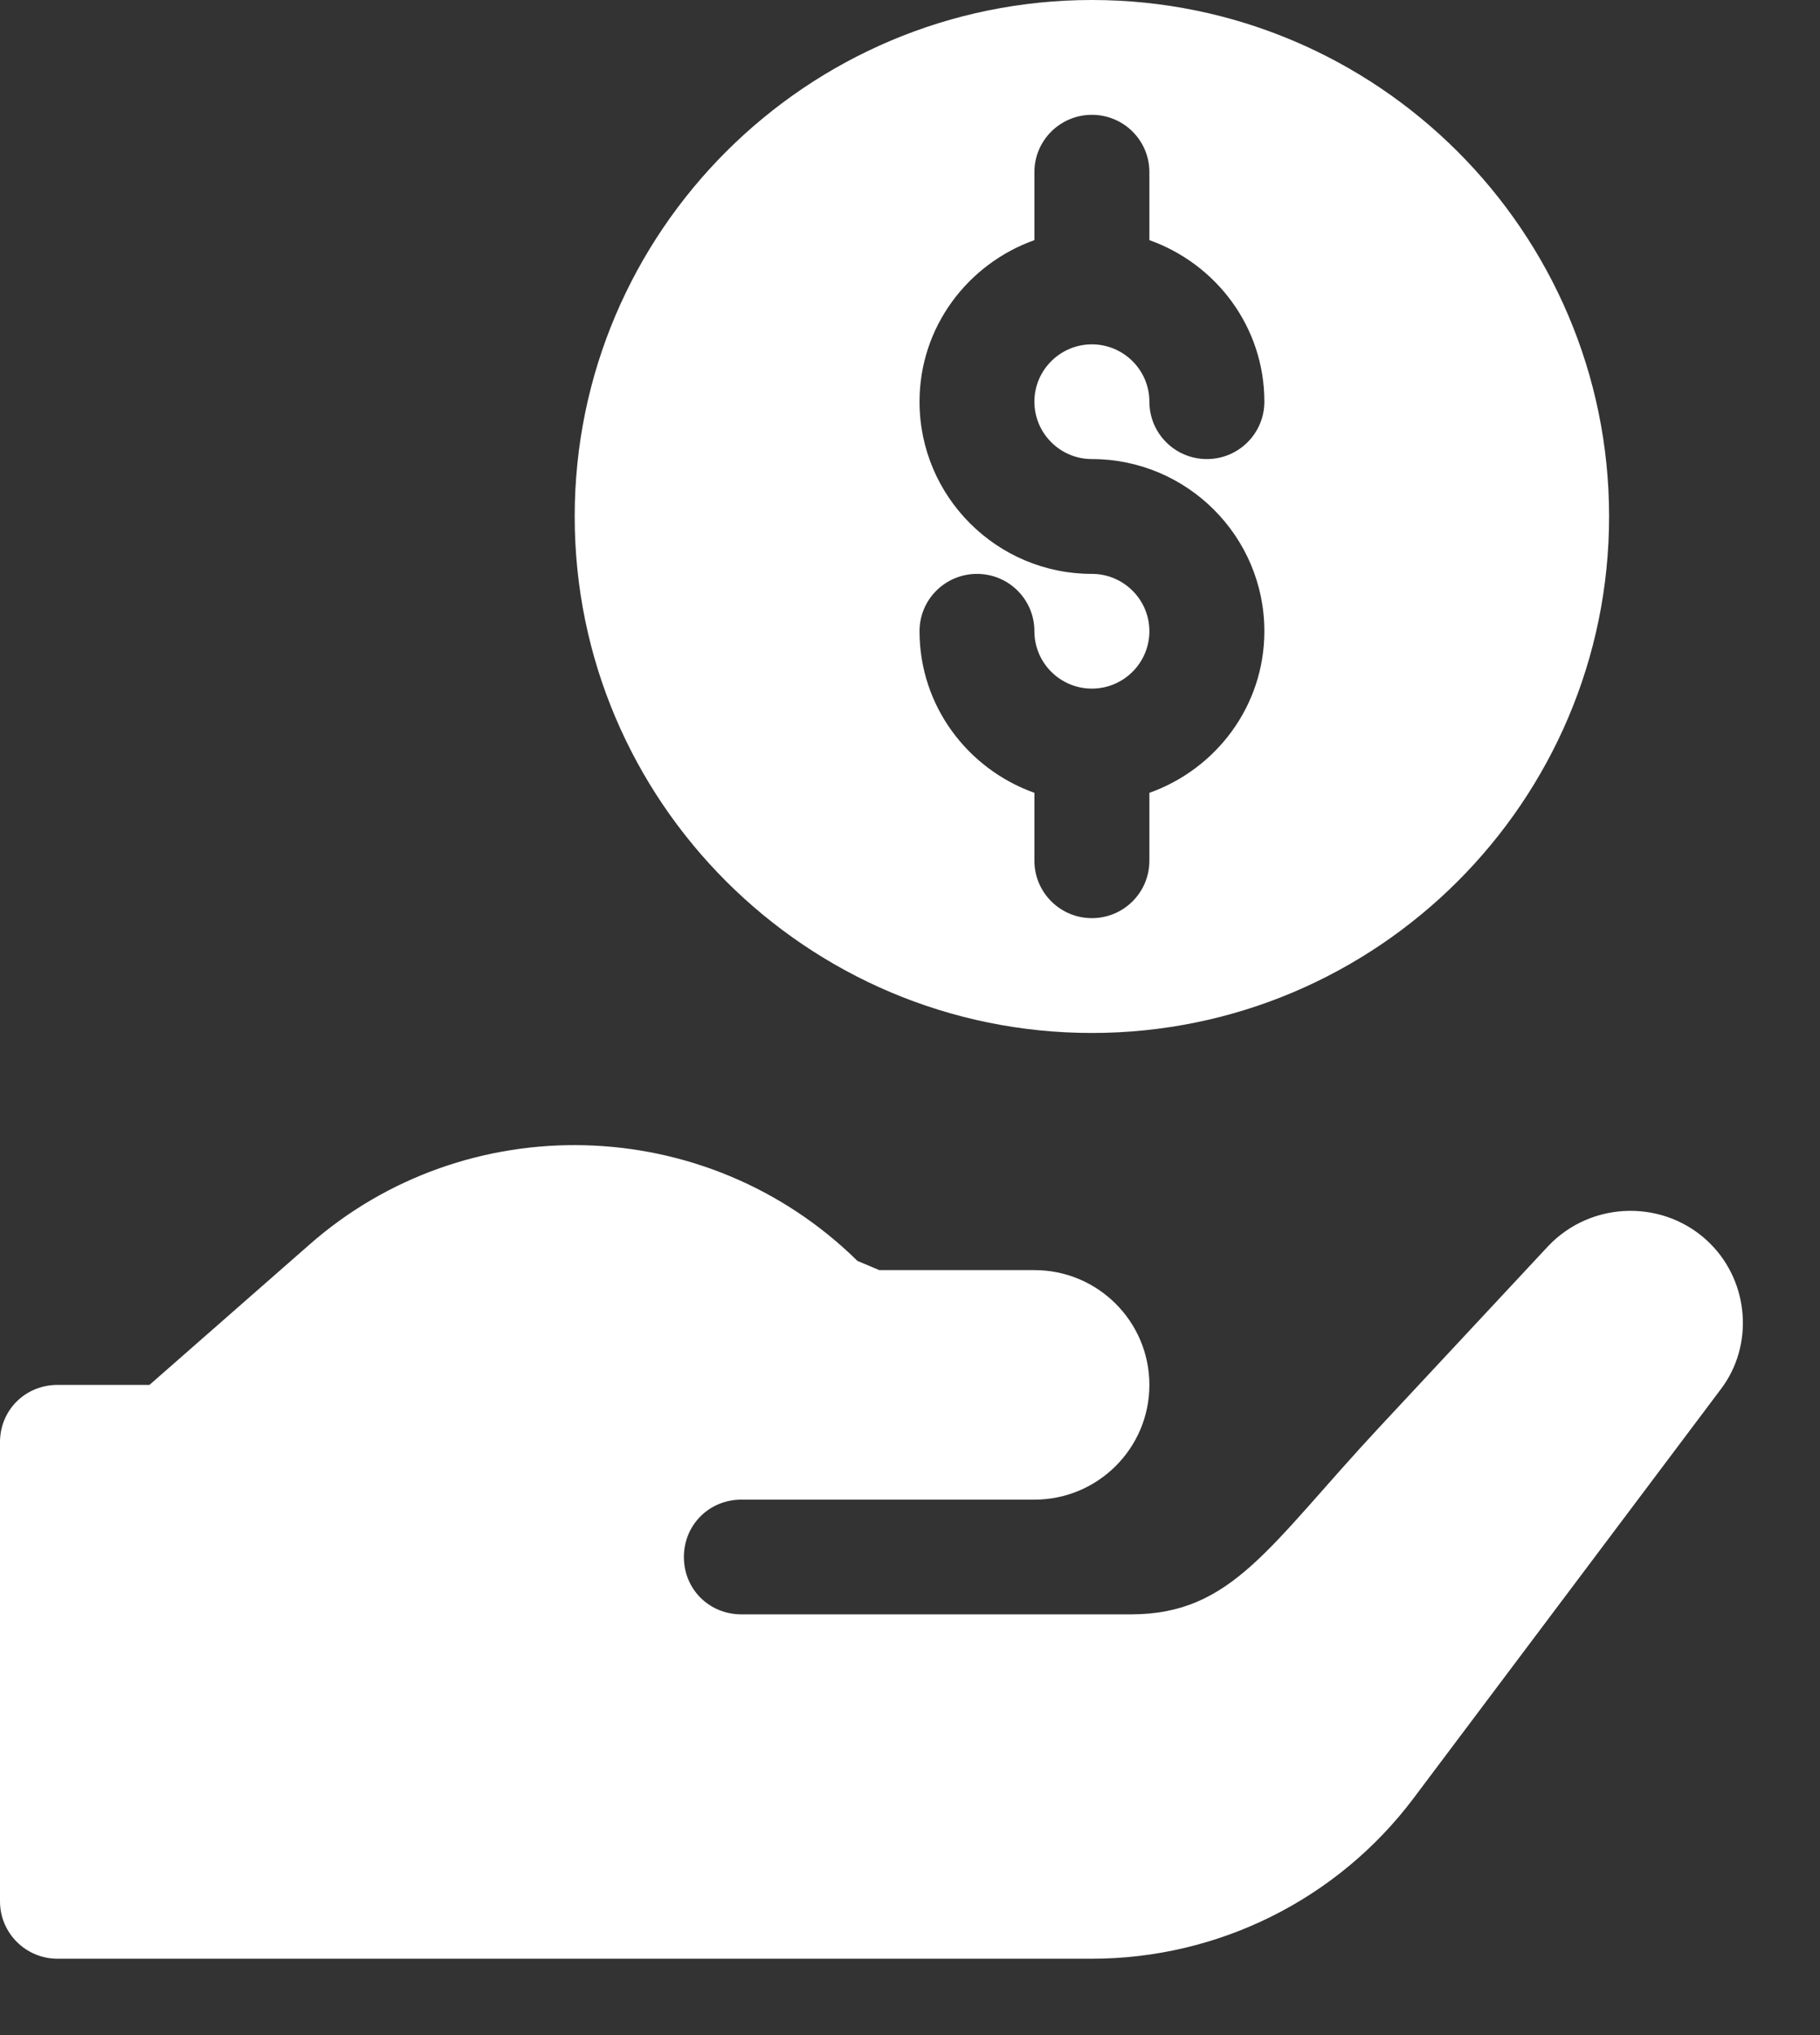 <svg width="17" height="19" viewBox="0 0 17 19" fill="none" xmlns="http://www.w3.org/2000/svg">
<rect x="0" y="0" width="17" height="19" fill="#333333" stroke="none"/>
<path d="M10.199 9.644C12.864 9.644 15.03 7.481 15.03 4.822C15.03 2.163 12.864 0 10.199 0C7.535 0 5.368 2.163 5.368 4.822C5.368 7.481 7.535 9.644 10.199 9.644ZM10.199 5.358C9.311 5.358 8.589 4.637 8.589 3.75C8.589 3.053 9.039 2.464 9.662 2.242V1.607C9.662 1.311 9.903 1.072 10.199 1.072C10.496 1.072 10.736 1.311 10.736 1.607V2.242C11.36 2.464 11.81 3.053 11.81 3.75C11.81 4.046 11.57 4.286 11.273 4.286C10.976 4.286 10.736 4.046 10.736 3.75C10.736 3.455 10.495 3.215 10.199 3.215C9.903 3.215 9.662 3.455 9.662 3.75C9.662 4.046 9.903 4.286 10.199 4.286C11.087 4.286 11.81 5.007 11.81 5.893C11.81 6.591 11.36 7.18 10.736 7.402V8.036C10.736 8.332 10.496 8.572 10.199 8.572C9.903 8.572 9.662 8.332 9.662 8.036V7.402C9.039 7.18 8.589 6.591 8.589 5.893C8.589 5.597 8.829 5.358 9.126 5.358C9.422 5.358 9.662 5.597 9.662 5.893C9.662 6.189 9.903 6.429 10.199 6.429C10.495 6.429 10.736 6.189 10.736 5.893C10.736 5.598 10.495 5.358 10.199 5.358Z" fill="white"/>
<path d="M15.975 11.611C15.557 11.194 14.87 11.204 14.462 11.633L12.883 13.326C11.854 14.43 11.512 15.072 10.564 15.072H6.925C6.624 15.072 6.388 14.837 6.388 14.537C6.388 14.237 6.624 14.001 6.925 14.001H9.662C10.255 14.001 10.736 13.521 10.736 12.93C10.736 12.338 10.255 11.858 9.662 11.858H8.213C8.142 11.828 8.08 11.802 8.009 11.772C6.592 10.379 4.348 10.336 2.888 11.622L1.396 12.93H0.537C0.236 12.93 0 13.165 0 13.465V17.751C0 18.047 0.24 18.287 0.537 18.287H10.199C11.382 18.287 12.496 17.731 13.205 16.787L16.072 12.972C16.383 12.565 16.34 11.976 15.975 11.611Z" fill="white"/>
</svg>
